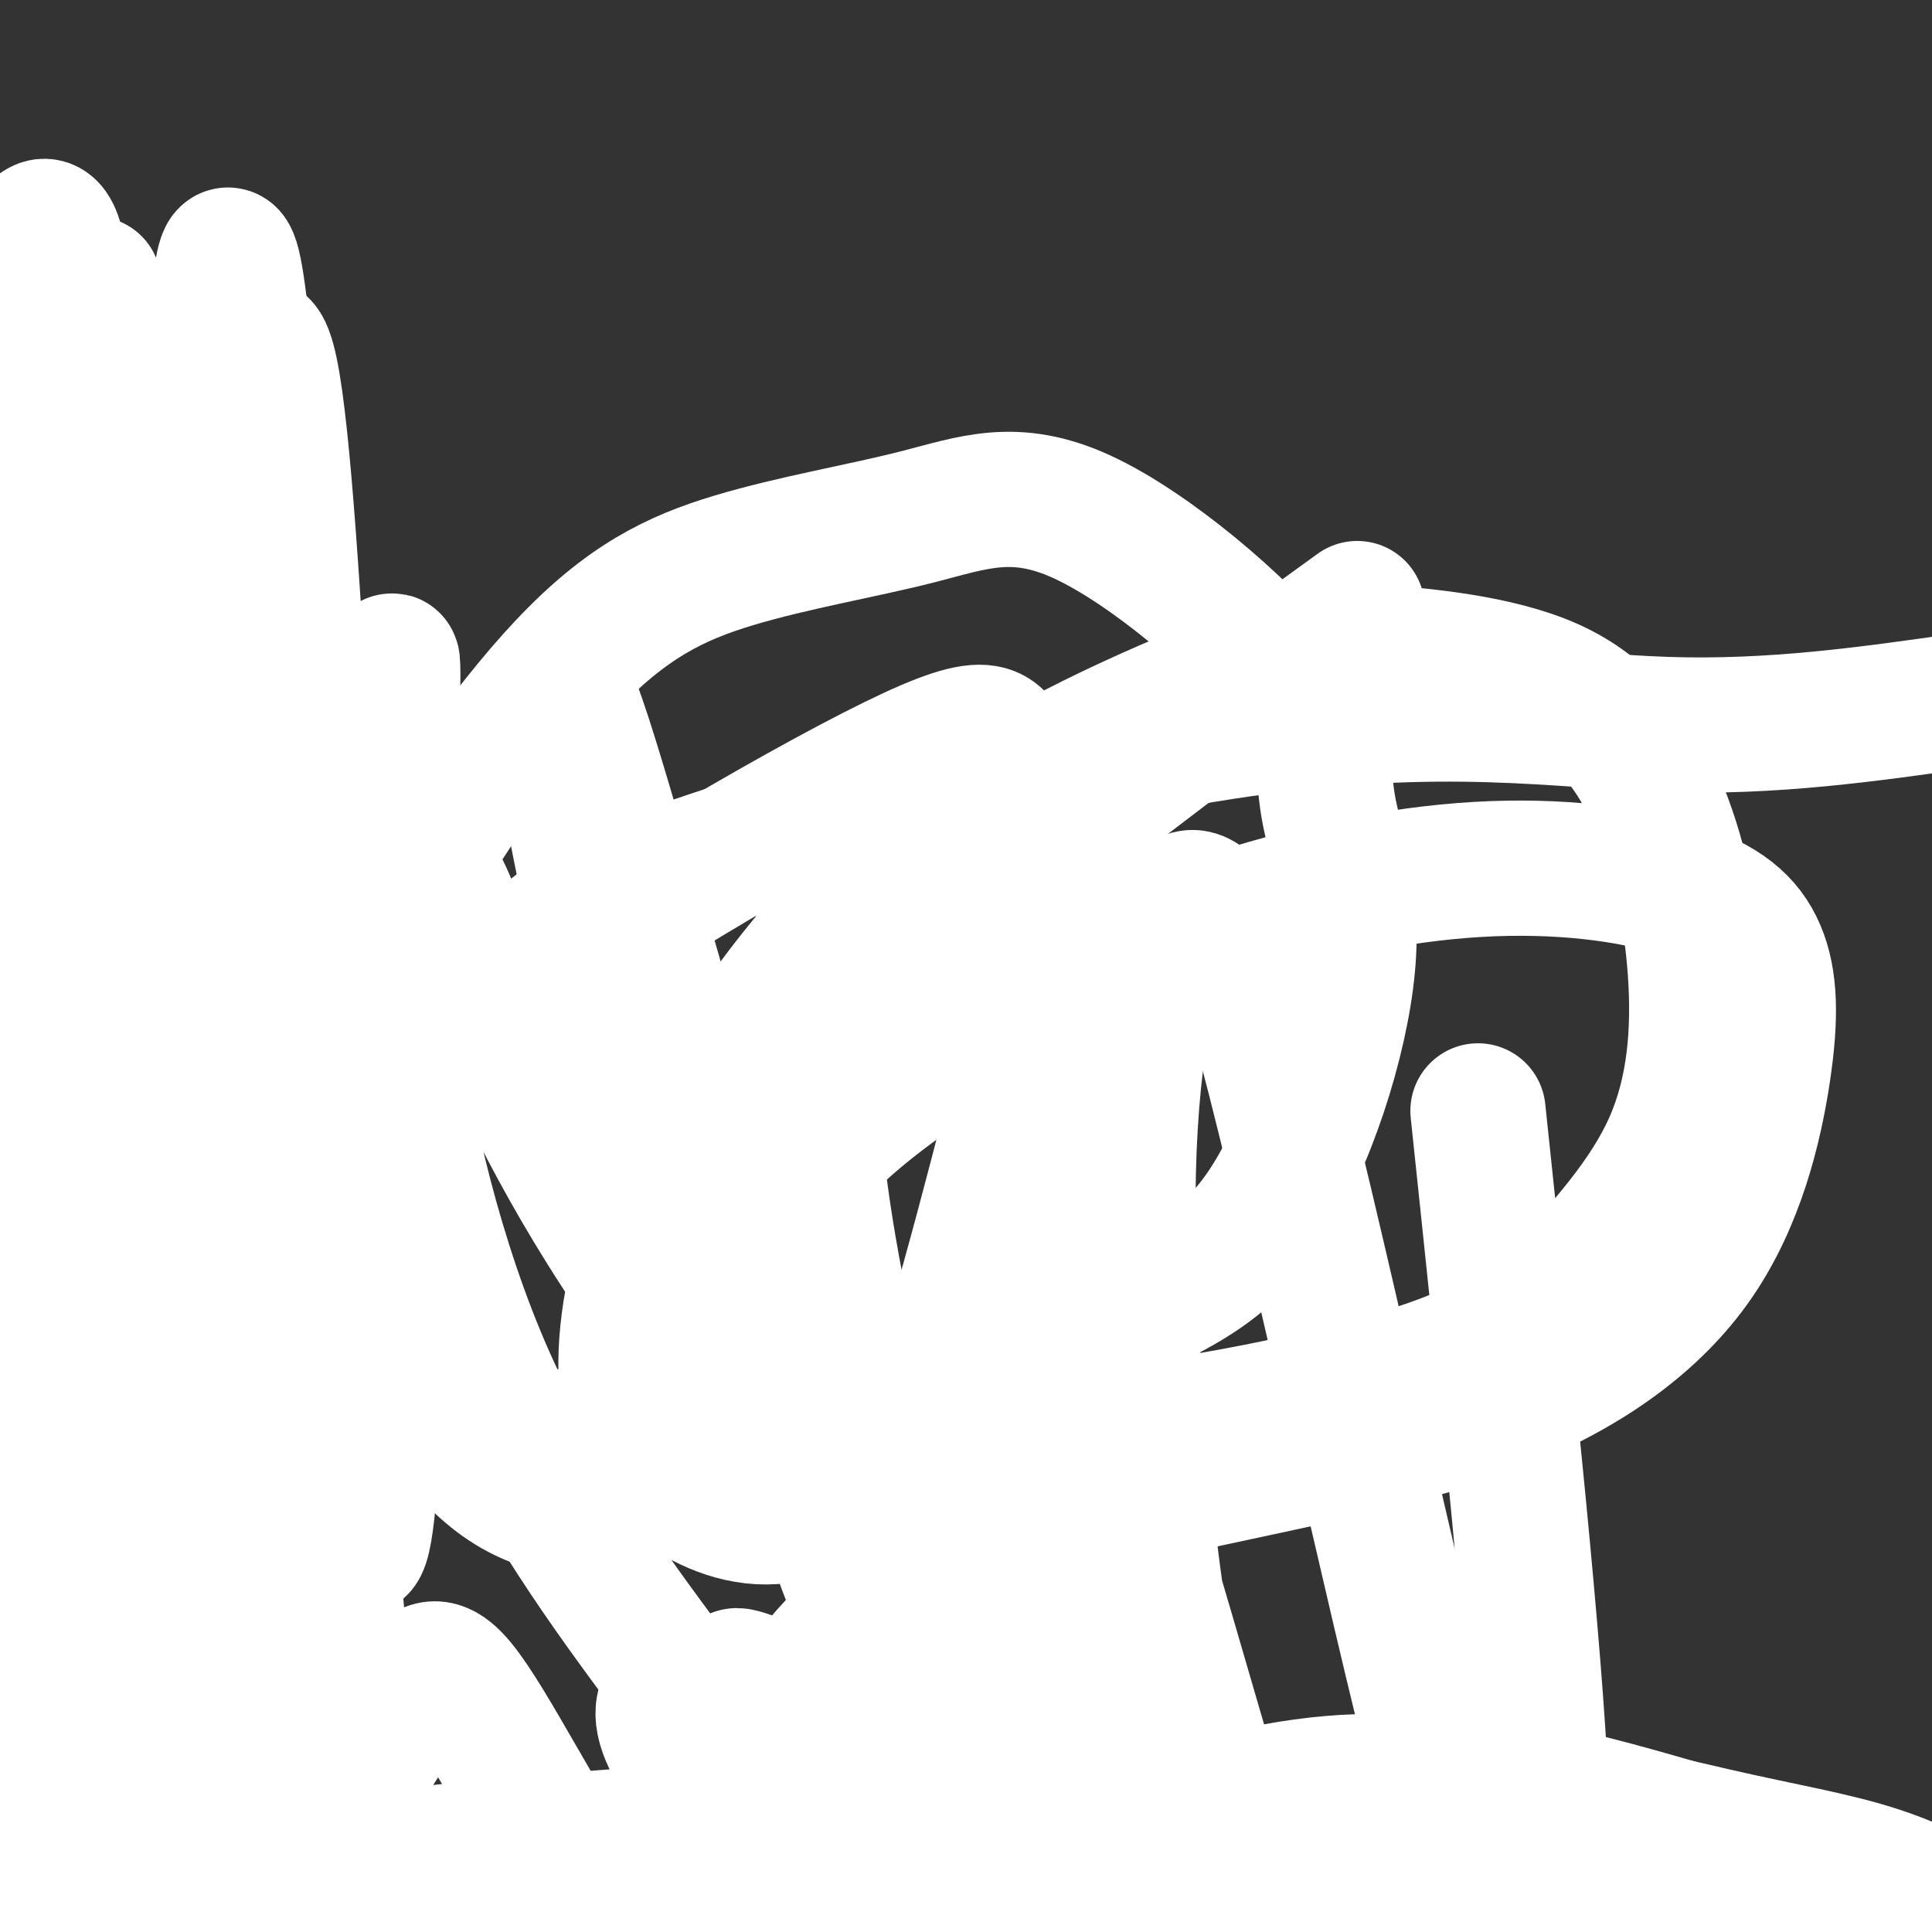 <svg viewBox='0 0 400 400' version='1.1' xmlns='http://www.w3.org/2000/svg' xmlns:xlink='http://www.w3.org/1999/xlink'><rect x="0" y="0" width="400" height="400" fill="#333333" stroke="none"/><g fill='none' stroke='#FFFFFF' stroke-width='28' stroke-linecap='round' stroke-linejoin='round'><path d='M30,138c-6.590,17.016 -13.180,34.033 -18,42c-4.820,7.967 -7.868,6.886 -8,45c-0.132,38.114 2.654,115.425 3,103c0.346,-12.425 -1.749,-114.585 2,-173c3.749,-58.415 13.341,-73.085 11,-60c-2.341,13.085 -16.616,53.923 -23,81c-6.384,27.077 -4.876,40.391 -4,52c0.876,11.609 1.119,21.511 3,24c1.881,2.489 5.401,-2.436 7,1c1.599,3.436 1.277,15.233 9,-20c7.723,-35.233 23.492,-117.495 27,-141c3.508,-23.505 -5.246,11.748 -14,47'/><path d='M25,139c-4.515,19.770 -8.802,45.695 -6,82c2.802,36.305 12.695,82.991 13,85c0.305,2.009 -8.977,-40.658 -14,-70c-5.023,-29.342 -5.786,-45.358 -6,-64c-0.214,-18.642 0.122,-39.910 3,-61c2.878,-21.090 8.299,-42.002 8,-36c-0.299,6.002 -6.319,38.919 -10,67c-3.681,28.081 -5.023,51.328 -5,76c0.023,24.672 1.410,50.770 5,79c3.590,28.230 9.382,58.593 11,77c1.618,18.407 -0.937,24.858 -4,24c-3.063,-0.858 -6.634,-9.026 -10,-23c-3.366,-13.974 -6.527,-33.755 -9,-54c-2.473,-20.245 -4.259,-40.955 -5,-66c-0.741,-25.045 -0.436,-54.424 4,-84c4.436,-29.576 13.002,-59.347 14,-55c0.998,4.347 -5.572,42.814 -8,70c-2.428,27.186 -0.714,43.093 1,59'/><path d='M7,245c1.906,26.703 6.172,63.962 8,84c1.828,20.038 1.218,22.857 -3,11c-4.218,-11.857 -12.043,-38.388 -16,-66c-3.957,-27.612 -4.046,-56.306 -4,-73c0.046,-16.694 0.227,-21.390 2,-35c1.773,-13.610 5.138,-36.134 9,-53c3.862,-16.866 8.219,-28.073 8,-20c-0.219,8.073 -5.015,35.426 -1,73c4.015,37.574 16.842,85.368 21,108c4.158,22.632 -0.354,20.103 -4,6c-3.646,-14.103 -6.426,-39.780 -9,-58c-2.574,-18.220 -4.941,-28.984 -2,-58c2.941,-29.016 11.191,-76.282 12,-85c0.809,-8.718 -5.822,21.114 -9,46c-3.178,24.886 -2.903,44.825 -1,66c1.903,21.175 5.436,43.586 7,61c1.564,17.414 1.161,29.833 0,36c-1.161,6.167 -3.081,6.084 -5,6'/><path d='M20,294c-2.942,-9.761 -7.799,-37.163 -11,-56c-3.201,-18.837 -4.748,-29.109 -3,-59c1.748,-29.891 6.791,-79.403 7,-88c0.209,-8.597 -4.415,23.719 -7,42c-2.585,18.281 -3.132,22.525 2,56c5.132,33.475 15.942,96.180 18,114c2.058,17.820 -4.637,-9.246 -9,-29c-4.363,-19.754 -6.395,-32.197 -8,-49c-1.605,-16.803 -2.782,-37.967 -3,-56c-0.218,-18.033 0.524,-32.936 4,-50c3.476,-17.064 9.687,-36.289 11,-34c1.313,2.289 -2.273,26.091 -5,44c-2.727,17.909 -4.597,29.924 0,68c4.597,38.076 15.661,102.213 19,130c3.339,27.787 -1.046,19.225 -4,14c-2.954,-5.225 -4.477,-7.112 -6,-9'/><path d='M25,332c-4.348,-9.170 -12.218,-27.594 -16,-65c-3.782,-37.406 -3.475,-93.792 0,-126c3.475,-32.208 10.120,-40.238 9,-33c-1.120,7.238 -10.003,29.743 -17,39c-6.997,9.257 -12.108,5.265 -9,45c3.108,39.735 14.435,123.198 17,132c2.565,8.802 -3.632,-57.057 -6,-95c-2.368,-37.943 -0.905,-47.970 3,-66c3.905,-18.030 10.254,-44.064 15,-60c4.746,-15.936 7.891,-21.773 7,-3c-0.891,18.773 -5.816,62.156 -9,85c-3.184,22.844 -4.626,25.150 -2,66c2.626,40.850 9.322,120.243 12,147c2.678,26.757 1.339,0.879 0,-25'/><path d='M29,373c-0.667,-12.888 -2.334,-32.609 -3,-53c-0.666,-20.391 -0.331,-41.454 3,-66c3.331,-24.546 9.658,-52.576 13,-62c3.342,-9.424 3.699,-0.242 7,-16c3.301,-15.758 9.548,-56.456 9,0c-0.548,56.456 -7.889,210.067 -13,250c-5.111,39.933 -7.991,-33.810 -10,-76c-2.009,-42.190 -3.148,-52.826 -2,-72c1.148,-19.174 4.582,-46.887 9,-66c4.418,-19.113 9.819,-29.626 8,-19c-1.819,10.626 -10.859,42.391 -17,78c-6.141,35.609 -9.383,75.061 -11,92c-1.617,16.939 -1.609,11.365 0,12c1.609,0.635 4.818,7.479 7,-10c2.182,-17.479 3.338,-59.280 7,-93c3.662,-33.720 9.831,-59.360 16,-85'/><path d='M52,187c-2.310,17.482 -16.086,103.686 -22,161c-5.914,57.314 -3.967,85.737 -1,60c2.967,-25.737 6.952,-105.636 9,-141c2.048,-35.364 2.158,-26.194 7,-31c4.842,-4.806 14.417,-23.587 19,-26c4.583,-2.413 4.176,11.542 1,32c-3.176,20.458 -9.120,47.418 -13,90c-3.880,42.582 -5.698,100.785 -7,98c-1.302,-2.785 -2.090,-66.558 -1,-107c1.090,-40.442 4.059,-57.555 9,-75c4.941,-17.445 11.854,-35.224 16,-45c4.146,-9.776 5.524,-11.548 4,7c-1.524,18.548 -5.949,57.417 -5,95c0.949,37.583 7.271,73.881 11,93c3.729,19.119 4.864,21.060 6,23'/><path d='M85,421c-2.926,-11.248 -13.240,-50.867 -20,-83c-6.760,-32.133 -9.965,-56.780 -9,-88c0.965,-31.220 6.102,-69.012 11,-86c4.898,-16.988 9.559,-13.170 12,-19c2.441,-5.830 2.664,-21.308 2,16c-0.664,37.308 -2.214,127.402 -5,152c-2.786,24.598 -6.807,-16.301 -11,-47c-4.193,-30.699 -8.556,-51.200 -9,-77c-0.444,-25.800 3.032,-56.901 3,-67c-0.032,-10.099 -3.573,0.804 -7,8c-3.427,7.196 -6.740,10.684 -7,26c-0.260,15.316 2.532,42.460 6,57c3.468,14.540 7.610,16.475 7,-7c-0.610,-23.475 -5.972,-72.359 -7,-102c-1.028,-29.641 2.278,-40.040 5,-27c2.722,13.040 4.861,49.520 7,86'/><path d='M63,163c1.280,17.728 0.981,19.047 -1,17c-1.981,-2.047 -5.642,-7.461 -9,-16c-3.358,-8.539 -6.412,-20.201 -8,-33c-1.588,-12.799 -1.711,-26.733 -1,-46c0.711,-19.267 2.254,-43.868 5,-26c2.746,17.868 6.693,78.203 8,107c1.307,28.797 -0.026,26.056 -1,28c-0.974,1.944 -1.590,8.574 -8,-2c-6.410,-10.574 -18.614,-38.351 -24,-73c-5.386,-34.649 -3.953,-76.169 -5,-54c-1.047,22.169 -4.572,108.027 -7,139c-2.428,30.973 -3.758,7.062 -8,-18c-4.242,-25.062 -11.395,-51.274 -11,-77c0.395,-25.726 8.337,-50.965 13,-59c4.663,-8.035 6.047,1.133 7,8c0.953,6.867 1.477,11.434 2,16'/><path d='M15,74c0.475,20.122 0.662,62.426 1,92c0.338,29.574 0.828,46.419 6,75c5.172,28.581 15.027,68.900 19,90c3.973,21.100 2.063,22.981 0,23c-2.063,0.019 -4.280,-1.823 -9,-14c-4.720,-12.177 -11.943,-34.688 -16,-49c-4.057,-14.312 -4.946,-20.423 -7,-38c-2.054,-17.577 -5.271,-46.618 -2,-79c3.271,-32.382 13.032,-68.103 14,-46c0.968,22.103 -6.856,102.030 -5,172c1.856,69.970 13.391,129.982 15,118c1.609,-11.982 -6.707,-95.959 -7,-145c-0.293,-49.041 7.437,-63.145 9,-29c1.563,34.145 -3.041,116.539 -6,149c-2.959,32.461 -4.274,14.989 -5,7c-0.726,-7.989 -0.863,-6.494 -1,-5'/><path d='M21,395c-2.454,-18.011 -8.088,-60.540 -9,-91c-0.912,-30.460 2.898,-48.853 3,-50c0.102,-1.147 -3.502,14.951 -3,56c0.502,41.049 5.112,107.048 5,114c-0.112,6.952 -4.947,-45.141 -4,-86c0.947,-40.859 7.676,-70.482 8,-74c0.324,-3.518 -5.757,19.068 -11,50c-5.243,30.932 -9.648,70.208 -11,94c-1.352,23.792 0.349,32.099 5,6c4.651,-26.099 12.252,-86.604 18,-123c5.748,-36.396 9.642,-48.685 11,-24c1.358,24.685 0.179,86.342 -1,148'/><path d='M32,415c2.462,3.352 9.117,-62.268 14,-95c4.883,-32.732 7.995,-32.577 11,-43c3.005,-10.423 5.904,-31.423 5,-6c-0.904,25.423 -5.610,97.270 -7,125c-1.390,27.730 0.536,11.343 6,-3c5.464,-14.343 14.466,-26.642 20,-36c5.534,-9.358 7.600,-15.774 14,-8c6.400,7.774 17.132,29.738 25,40c7.868,10.262 12.870,8.822 15,11c2.130,2.178 1.388,7.973 22,3c20.612,-4.973 62.576,-20.714 89,-28c26.424,-7.286 37.306,-6.115 46,-6c8.694,0.115 15.198,-0.824 32,3c16.802,3.824 43.901,12.412 71,21'/><path d='M395,393c11.066,2.442 3.232,-1.951 -6,-5c-9.232,-3.049 -19.863,-4.752 -34,-8c-14.137,-3.248 -31.780,-8.040 -74,-8c-42.220,0.040 -109.015,4.911 -150,8c-40.985,3.089 -56.159,4.396 -52,9c4.159,4.604 27.652,12.503 54,18c26.348,5.497 55.550,8.591 80,11c24.450,2.409 44.148,4.135 68,4c23.852,-0.135 51.857,-2.129 66,-4c14.143,-1.871 14.423,-3.619 20,-8c5.577,-4.381 16.451,-11.395 14,-14c-2.451,-2.605 -18.225,-0.803 -34,1'/><path d='M347,397c-18.073,-0.627 -46.256,-2.695 -82,-12c-35.744,-9.305 -79.048,-25.846 -98,-33c-18.952,-7.154 -13.552,-4.921 -15,-4c-1.448,0.921 -9.744,0.530 -13,3c-3.256,2.470 -1.472,7.802 2,13c3.472,5.198 8.633,10.261 16,15c7.367,4.739 16.941,9.154 28,13c11.059,3.846 23.603,7.122 35,9c11.397,1.878 21.646,2.358 31,2c9.354,-0.358 17.814,-1.552 24,-3c6.186,-1.448 10.097,-3.149 13,-5c2.903,-1.851 4.797,-3.853 4,-6c-0.797,-2.147 -4.287,-4.440 -3,-5c1.287,-0.560 7.351,0.613 -14,-5c-21.351,-5.613 -70.115,-18.013 -92,-24c-21.885,-5.987 -16.889,-5.560 0,6c16.889,11.560 45.672,34.252 79,49c33.328,14.748 71.201,21.551 99,23c27.799,1.449 45.523,-2.456 40,-9c-5.523,-6.544 -34.292,-15.727 -54,-21c-19.708,-5.273 -30.354,-6.637 -41,-8'/><path d='M306,395c-6.833,-1.333 -3.417,-0.667 0,0'/><path d='M205,359c-17.949,-0.688 -35.897,-1.375 -38,-7c-2.103,-5.625 11.640,-16.186 18,-23c6.360,-6.814 5.336,-9.881 7,-18c1.664,-8.119 6.016,-21.288 13,-14c6.984,7.288 16.599,35.035 21,58c4.401,22.965 3.586,41.150 4,52c0.414,10.850 2.056,14.365 -6,12c-8.056,-2.365 -25.809,-10.611 -42,-24c-16.191,-13.389 -30.820,-31.922 -45,-51c-14.180,-19.078 -27.911,-38.701 -38,-63c-10.089,-24.299 -16.536,-53.274 -18,-72c-1.464,-18.726 2.056,-27.203 5,-29c2.944,-1.797 5.311,3.085 8,10c2.689,6.915 5.700,15.864 14,33c8.300,17.136 21.888,42.460 48,73c26.112,30.540 64.746,66.297 76,76c11.254,9.703 -4.873,-6.649 -21,-23'/><path d='M211,349c-10.169,-10.890 -25.091,-26.615 -39,-47c-13.909,-20.385 -26.805,-45.429 -36,-70c-9.195,-24.571 -14.688,-48.670 -18,-68c-3.312,-19.330 -4.441,-33.890 3,-11c7.441,22.890 23.454,83.230 41,135c17.546,51.770 36.625,94.969 37,87c0.375,-7.969 -17.955,-67.105 -26,-109c-8.045,-41.895 -5.805,-66.548 -1,-79c4.805,-12.452 12.174,-12.702 14,-20c1.826,-7.298 -1.891,-21.644 14,31c15.891,52.644 51.391,172.278 62,211c10.609,38.722 -3.671,-3.467 -12,-32c-8.329,-28.533 -10.707,-43.411 -13,-66c-2.293,-22.589 -4.502,-52.889 -3,-78c1.502,-25.111 6.715,-45.032 12,-47c5.285,-1.968 10.643,14.016 16,30'/><path d='M262,216c9.933,37.376 26.767,115.816 36,151c9.233,35.184 10.867,27.111 12,24c1.133,-3.111 1.767,-1.261 4,1c2.233,2.261 6.067,4.932 5,-22c-1.067,-26.932 -7.033,-83.466 -13,-140'/><path d='M34,175c-1.911,1.973 -3.822,3.946 -7,9c-3.178,5.054 -7.623,13.187 -8,33c-0.377,19.813 3.315,51.304 3,42c-0.315,-9.304 -4.636,-59.403 -5,-92c-0.364,-32.597 3.229,-47.693 3,-42c-0.229,5.693 -4.280,32.175 -6,59c-1.720,26.825 -1.111,53.994 -1,66c0.111,12.006 -0.278,8.848 -1,-4c-0.722,-12.848 -1.778,-35.385 -1,-58c0.778,-22.615 3.389,-45.307 6,-68'/><path d='M17,120c-1.574,-2.108 -8.508,26.623 -12,77c-3.492,50.377 -3.542,122.400 1,127c4.542,4.600 13.674,-58.224 20,-91c6.326,-32.776 9.844,-35.503 13,-39c3.156,-3.497 5.949,-7.762 10,-17c4.051,-9.238 9.360,-23.449 5,15c-4.360,38.449 -18.389,129.557 -26,172c-7.611,42.443 -8.806,36.222 -10,30'/><path d='M13,394c0.041,-6.314 0.081,-12.627 3,-26c2.919,-13.373 8.716,-33.805 18,-55c9.284,-21.195 22.054,-43.154 30,-59c7.946,-15.846 11.068,-25.578 34,-43c22.932,-17.422 65.674,-42.532 87,-53c21.326,-10.468 21.237,-6.294 24,0c2.763,6.294 8.378,14.708 11,19c2.622,4.292 2.250,4.462 -3,25c-5.250,20.538 -15.377,61.444 -22,82c-6.623,20.556 -9.741,20.763 -15,23c-5.259,2.237 -12.659,6.506 -20,7c-7.341,0.494 -14.622,-2.785 -20,-7c-5.378,-4.215 -8.854,-9.364 -10,-18c-1.146,-8.636 0.037,-20.758 5,-35c4.963,-14.242 13.708,-30.605 25,-46c11.292,-15.395 25.133,-29.821 44,-42c18.867,-12.179 42.759,-22.112 56,-27c13.241,-4.888 15.830,-4.732 25,-4c9.170,0.732 24.921,2.039 36,7c11.079,4.961 17.485,13.577 22,24c4.515,10.423 7.139,22.652 8,35c0.861,12.348 -0.040,24.814 -5,36c-4.960,11.186 -13.980,21.093 -23,31'/><path d='M323,268c-9.371,8.430 -21.300,14.004 -40,19c-18.700,4.996 -44.173,9.414 -62,11c-17.827,1.586 -28.009,0.342 -38,-3c-9.991,-3.342 -19.793,-8.780 -25,-14c-5.207,-5.220 -5.820,-10.222 -4,-17c1.820,-6.778 6.073,-15.333 14,-24c7.927,-8.667 19.528,-17.446 34,-26c14.472,-8.554 31.814,-16.882 50,-23c18.186,-6.118 37.216,-10.024 54,-11c16.784,-0.976 31.324,0.978 41,4c9.676,3.022 14.489,7.110 17,13c2.511,5.890 2.721,13.581 1,25c-1.721,11.419 -5.371,26.567 -14,39c-8.629,12.433 -22.237,22.151 -39,29c-16.763,6.849 -36.682,10.830 -56,15c-19.318,4.170 -38.034,8.530 -59,-2c-20.966,-10.530 -44.183,-35.950 -36,-64c8.183,-28.050 47.767,-58.728 73,-78c25.233,-19.272 36.117,-27.136 47,-35'/><path d='M143,296c-2.675,2.787 -5.349,5.573 -9,9c-3.651,3.427 -8.278,7.494 -16,7c-7.722,-0.494 -18.539,-5.550 -27,-20c-8.461,-14.450 -14.566,-38.293 -17,-56c-2.434,-17.707 -1.197,-29.277 7,-46c8.197,-16.723 23.355,-38.597 36,-52c12.645,-13.403 22.779,-18.333 35,-22c12.221,-3.667 26.530,-6.071 38,-9c11.470,-2.929 20.100,-6.382 34,0c13.900,6.382 33.070,22.600 42,34c8.930,11.400 7.622,17.981 9,26c1.378,8.019 5.444,17.475 4,33c-1.444,15.525 -8.397,37.119 -17,50c-8.603,12.881 -18.856,17.048 -29,22c-10.144,4.952 -20.178,10.687 -41,15c-20.822,4.313 -52.433,7.204 -66,9c-13.567,1.796 -9.091,2.498 -19,1c-9.909,-1.498 -34.205,-5.197 -46,-9c-11.795,-3.803 -11.089,-7.710 -10,-13c1.089,-5.290 2.563,-11.963 7,-21c4.437,-9.037 11.839,-20.439 23,-32c11.161,-11.561 26.080,-23.280 41,-35'/><path d='M122,187c32.381,-13.560 92.833,-29.958 135,-36c42.167,-6.042 66.048,-1.726 88,-1c21.952,0.726 41.976,-2.137 62,-5'/></g>
</svg>